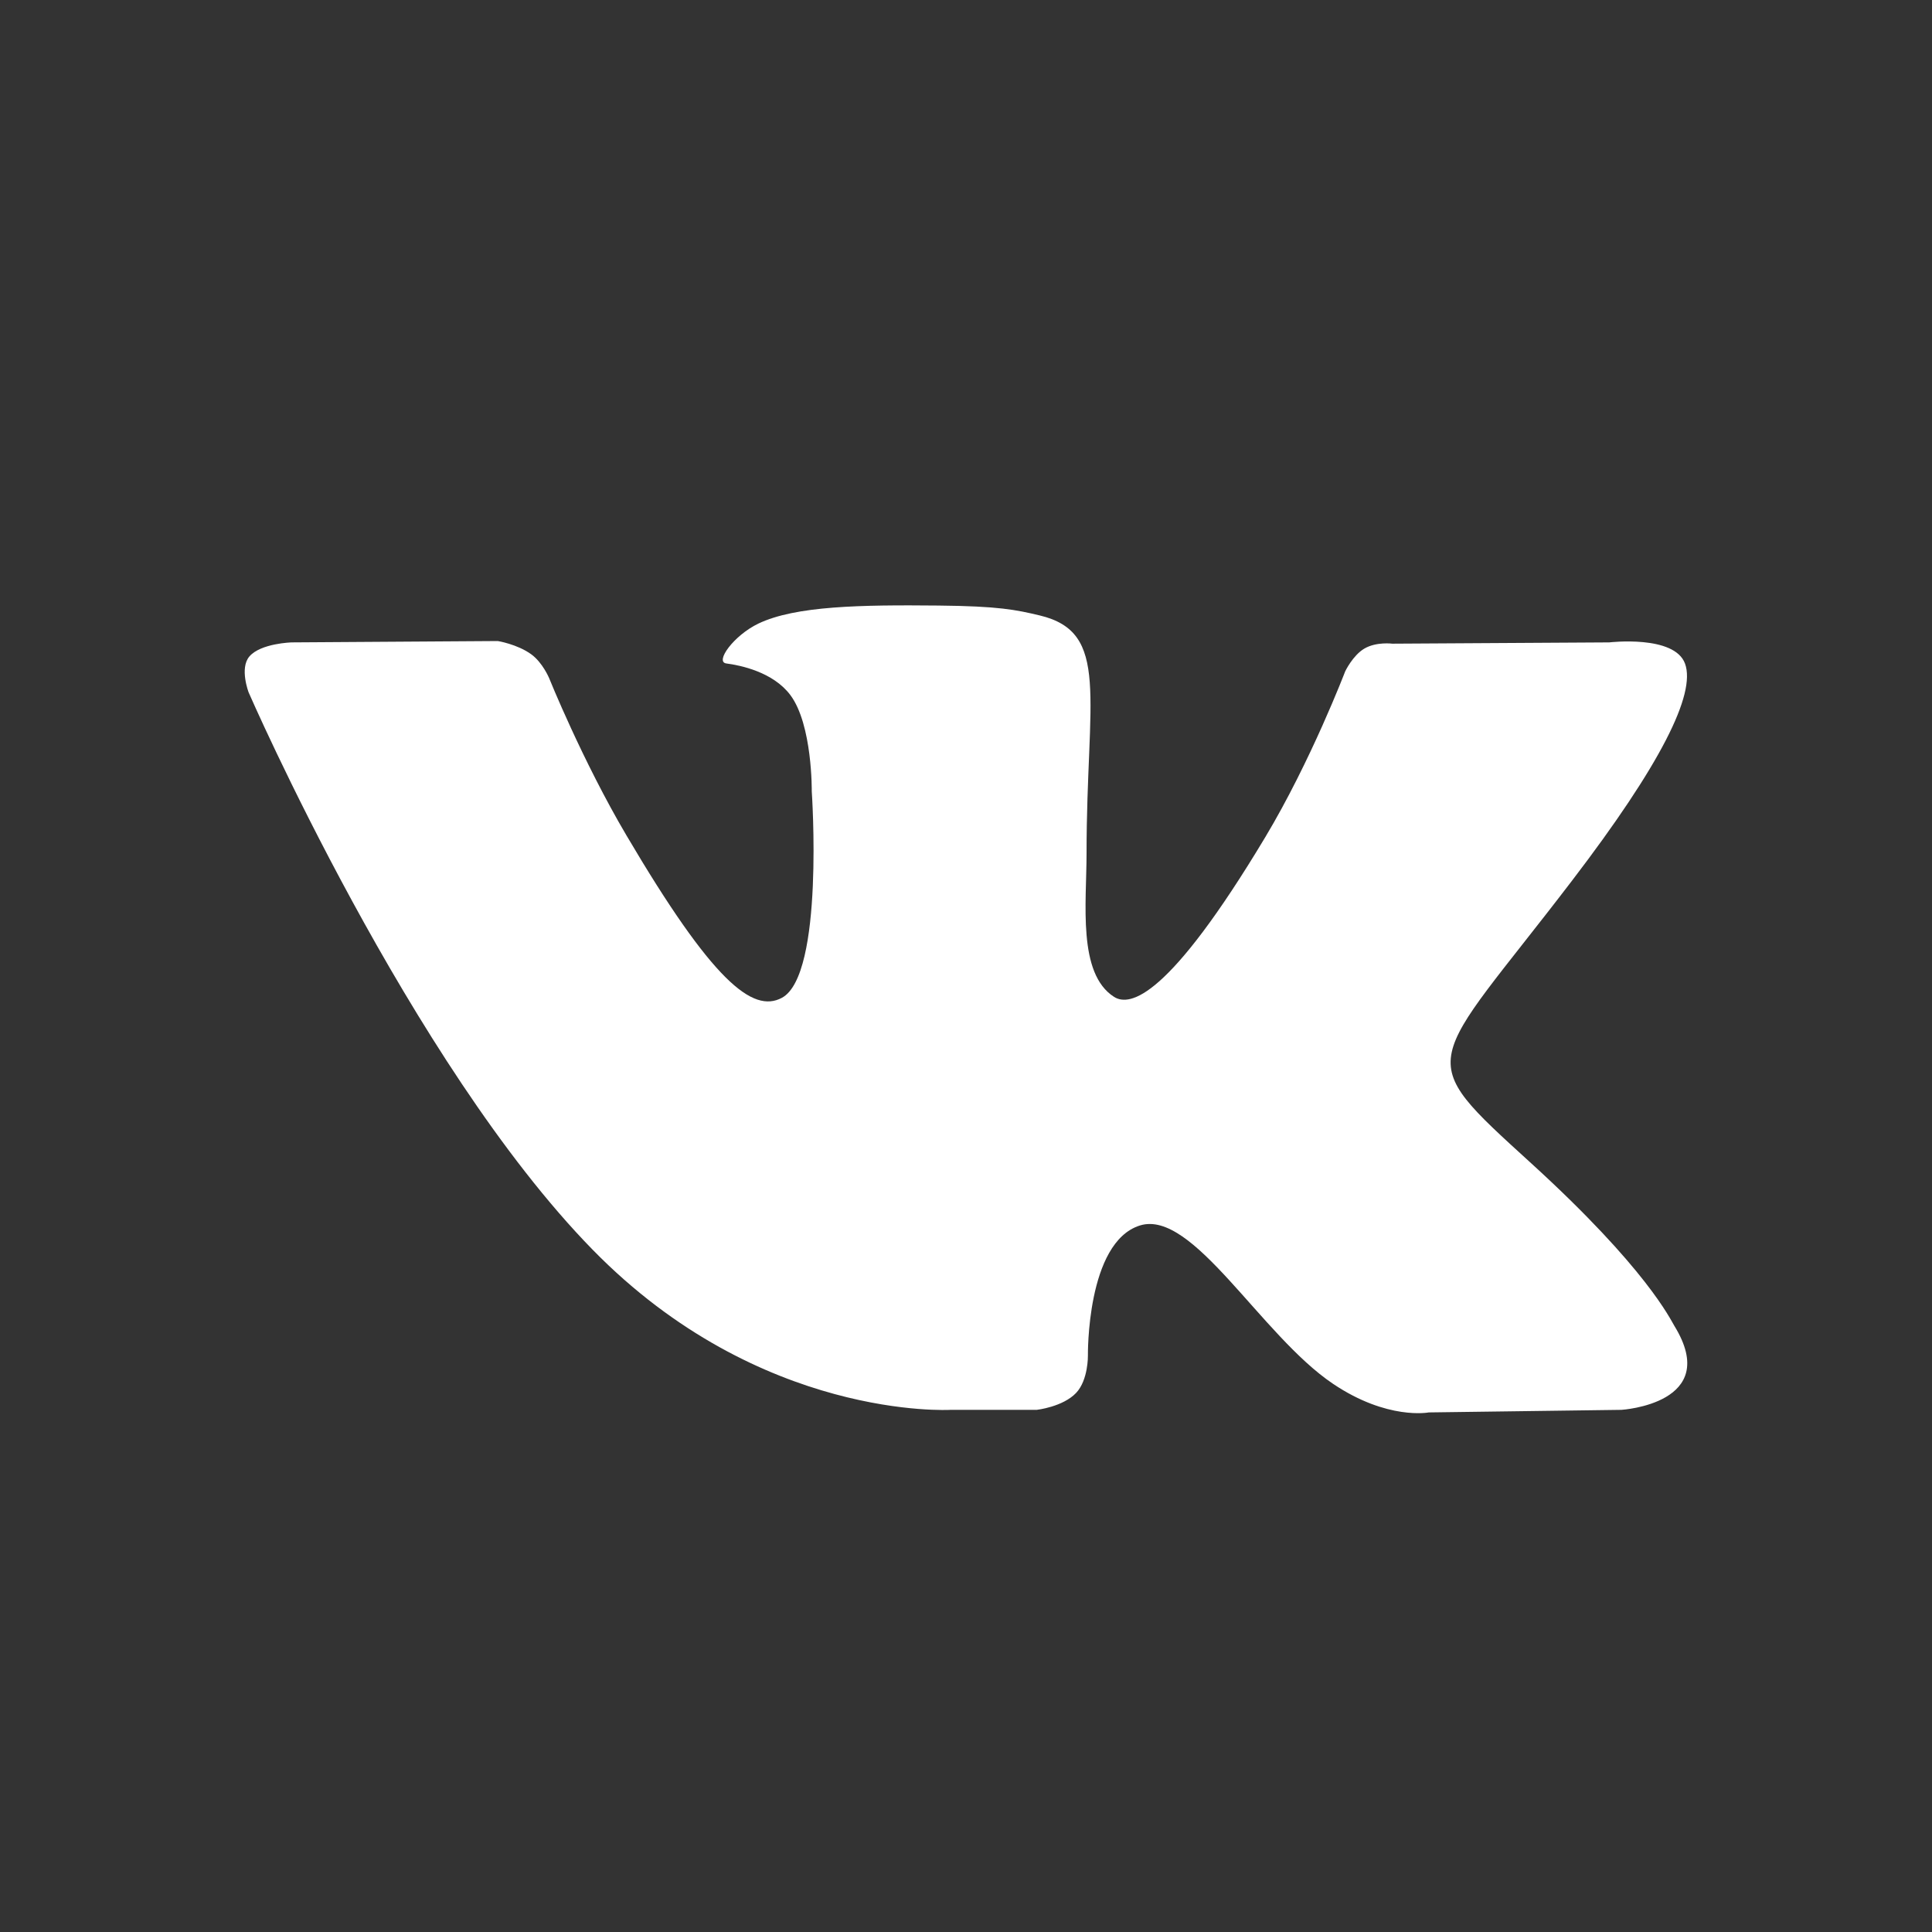 <svg width="30" height="30" viewBox="0 0 30 30" fill="none" xmlns="http://www.w3.org/2000/svg">
<rect x="0" y="0" width="30" height="30" fill="#333333" stroke="none"/>
<path fill-rule="evenodd" clip-rule="evenodd" d="M12.299 12.492C12.299 12.492 12.703 12.447 12.91 12.229C13.099 12.029 13.093 11.652 13.093 11.652C13.093 11.652 13.068 9.889 13.901 9.629C14.723 9.373 15.778 11.333 16.898 12.087C17.744 12.657 18.386 12.532 18.386 12.532L21.378 12.492C21.378 12.492 22.942 12.397 22.2 11.189C22.139 11.09 21.768 10.296 19.976 8.663C18.1 6.954 18.352 7.231 20.611 4.274C21.987 2.474 22.537 1.375 22.365 0.905C22.201 0.455 21.189 0.575 21.189 0.575L17.821 0.595C17.821 0.595 17.572 0.562 17.386 0.671C17.206 0.777 17.088 1.025 17.088 1.025C17.088 1.025 16.556 2.418 15.845 3.603C14.345 6.102 13.746 6.235 13.5 6.08C12.93 5.717 13.072 4.626 13.072 3.851C13.072 1.428 13.447 0.418 12.343 0.156C11.977 0.069 11.708 0.012 10.771 0.003C9.569 -0.009 8.553 0.007 7.976 0.283C7.593 0.467 7.297 0.878 7.478 0.902C7.7 0.931 8.204 1.035 8.472 1.392C8.817 1.853 8.805 2.888 8.805 2.888C8.805 2.888 9.003 5.74 8.341 6.094C7.888 6.337 7.265 5.841 5.928 3.573C5.243 2.412 4.726 1.128 4.726 1.128C4.726 1.128 4.626 0.888 4.448 0.759C4.232 0.603 3.93 0.554 3.93 0.554L0.73 0.575C0.73 0.575 0.249 0.588 0.073 0.793C-0.084 0.975 0.061 1.352 0.061 1.352C0.061 1.352 2.566 7.107 5.404 10.007C8.006 12.666 10.96 12.492 10.96 12.492H12.299Z" transform="translate(3.8 9.4)" fill="white"/>
</svg>
